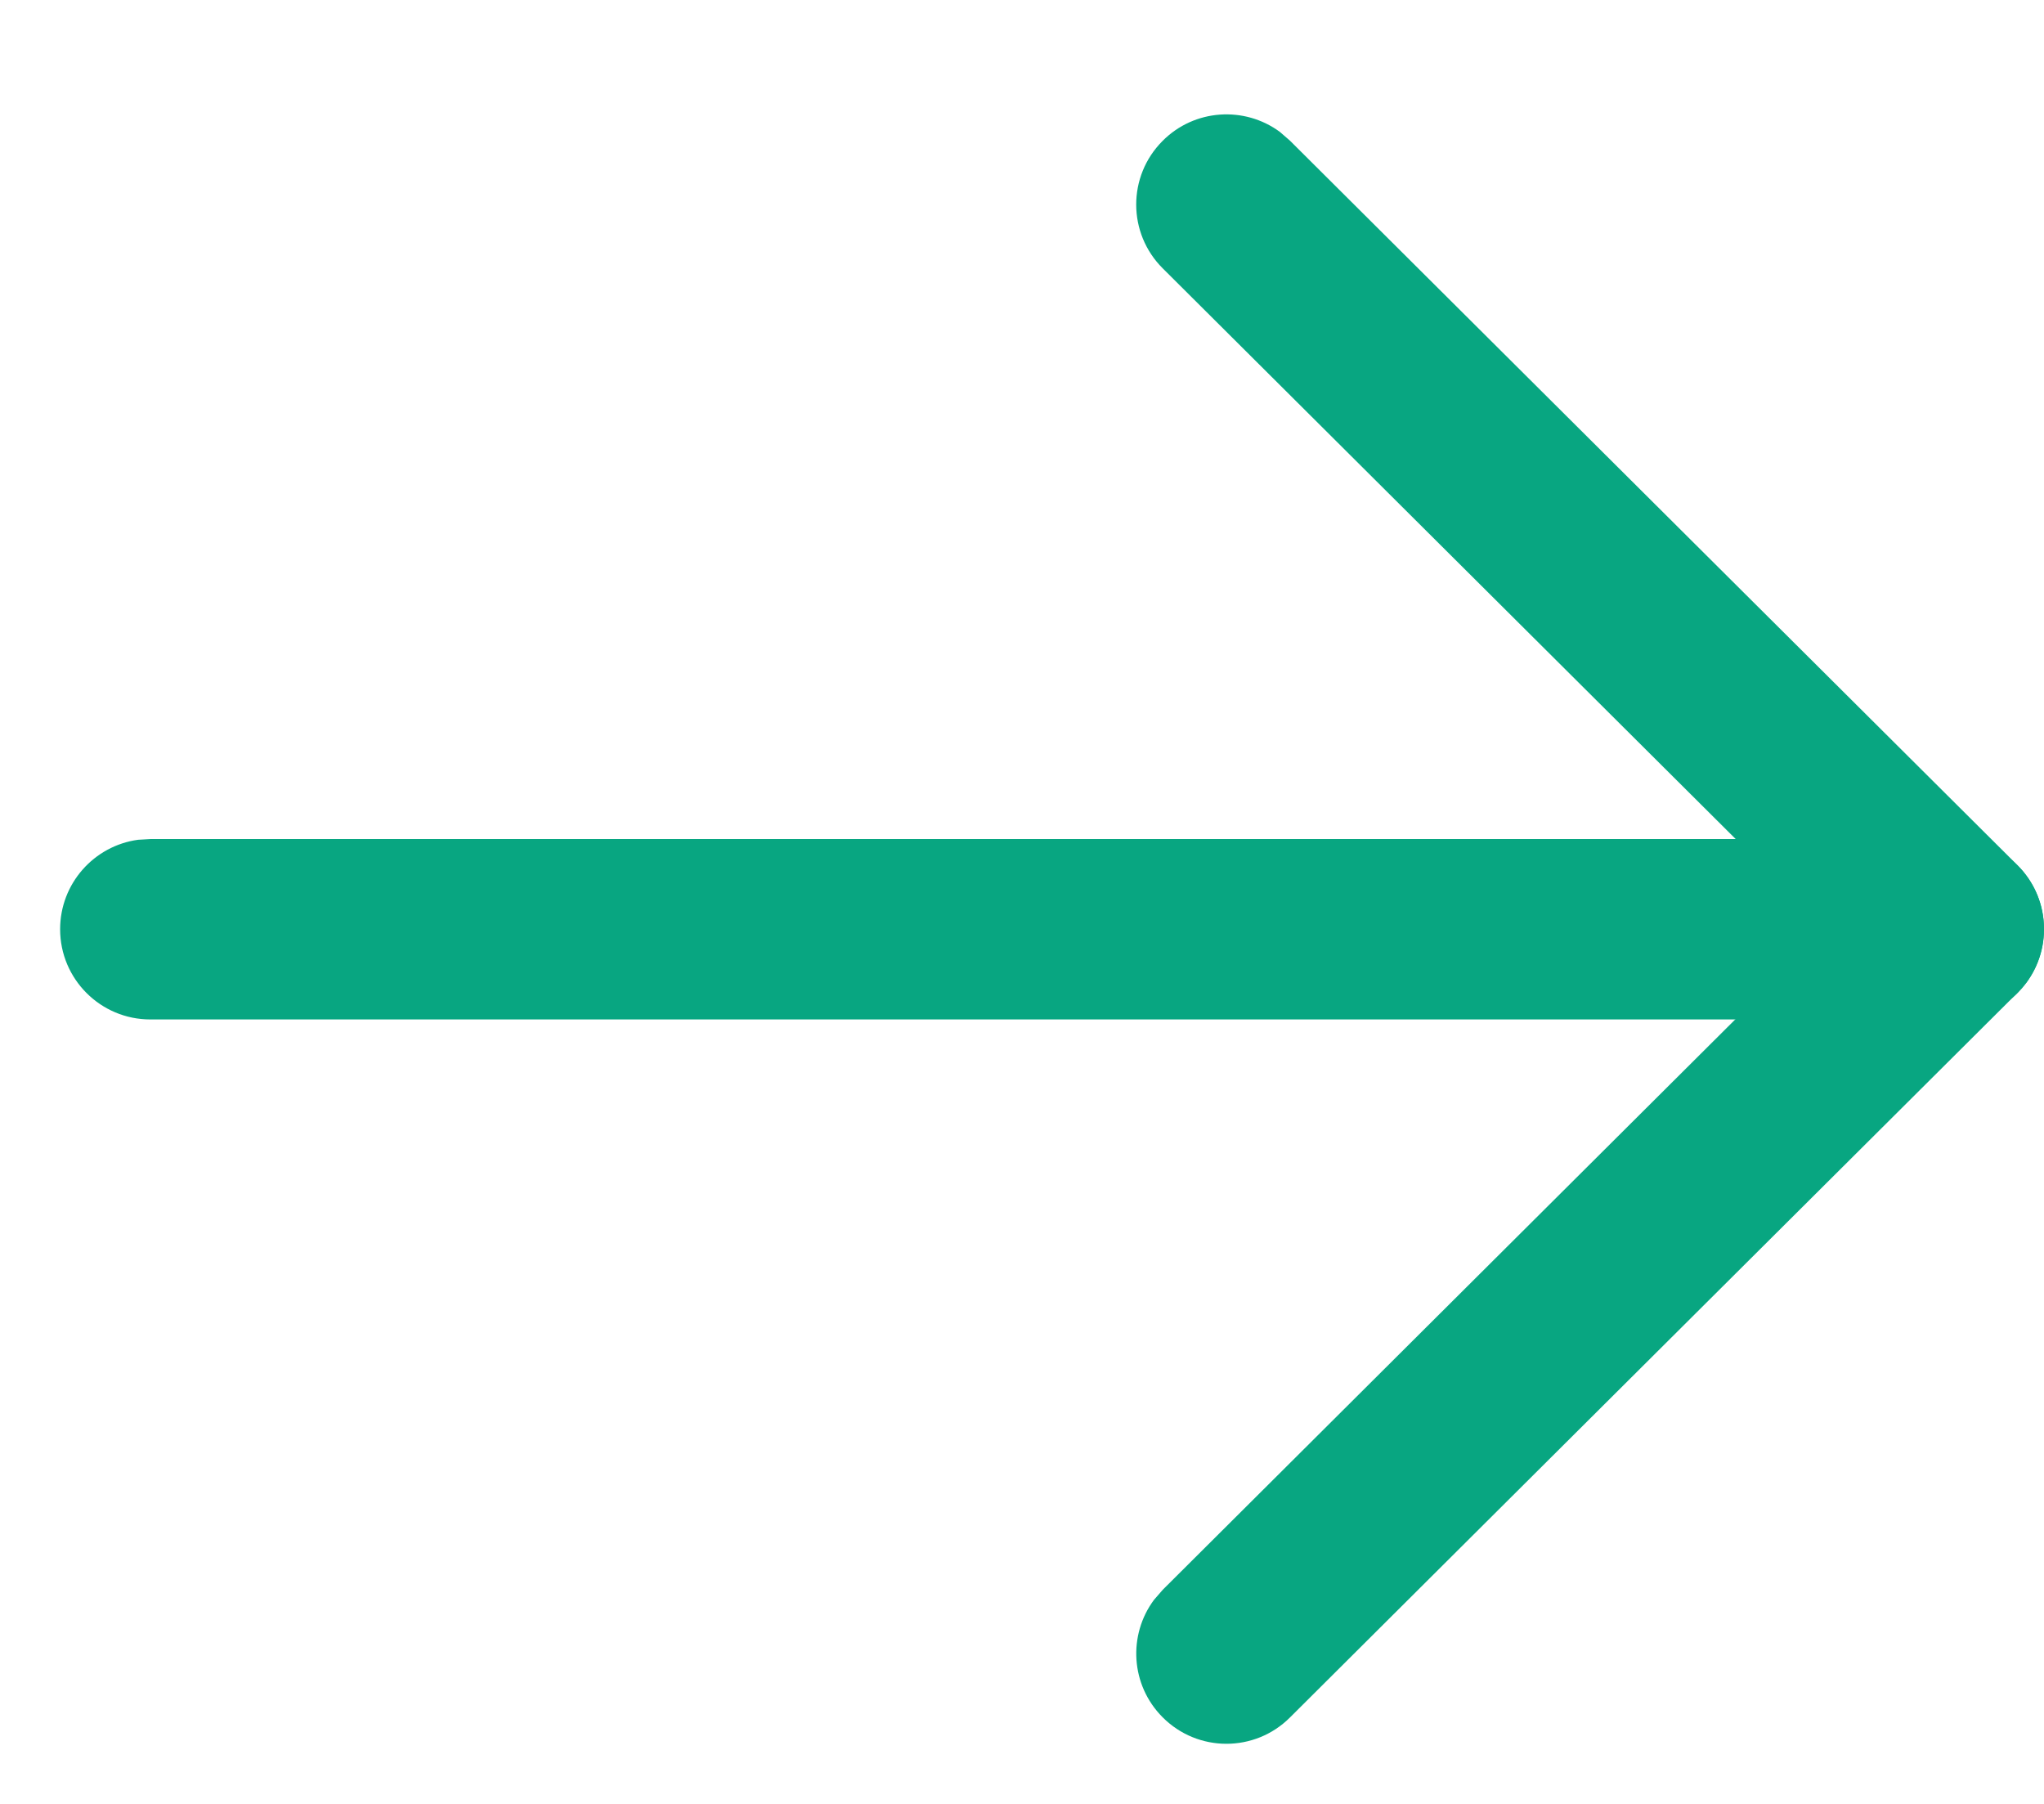 <svg width="17" height="15" viewBox="0 0 17 15" fill="none" xmlns="http://www.w3.org/2000/svg">
<path d="M0.5 7.727C0.5 7.347 0.782 7.033 1.148 6.983L1.25 6.977L16.25 6.977C16.664 6.977 17 7.312 17 7.727C17 8.106 16.718 8.42 16.352 8.47L16.25 8.477L1.25 8.477C0.836 8.477 0.5 8.141 0.5 7.727Z" fill="#08A681"/>
<path d="M9.671 2.232C9.377 1.94 9.376 1.465 9.669 1.172C9.934 0.905 10.351 0.88 10.645 1.097L10.729 1.17L16.779 7.194C17.047 7.46 17.071 7.878 16.852 8.172L16.779 8.256L10.729 14.281C10.436 14.574 9.961 14.573 9.669 14.279C9.403 14.012 9.38 13.596 9.598 13.303L9.671 13.219L15.187 7.725L9.671 2.232Z" fill="#08A681"/>
</svg>
